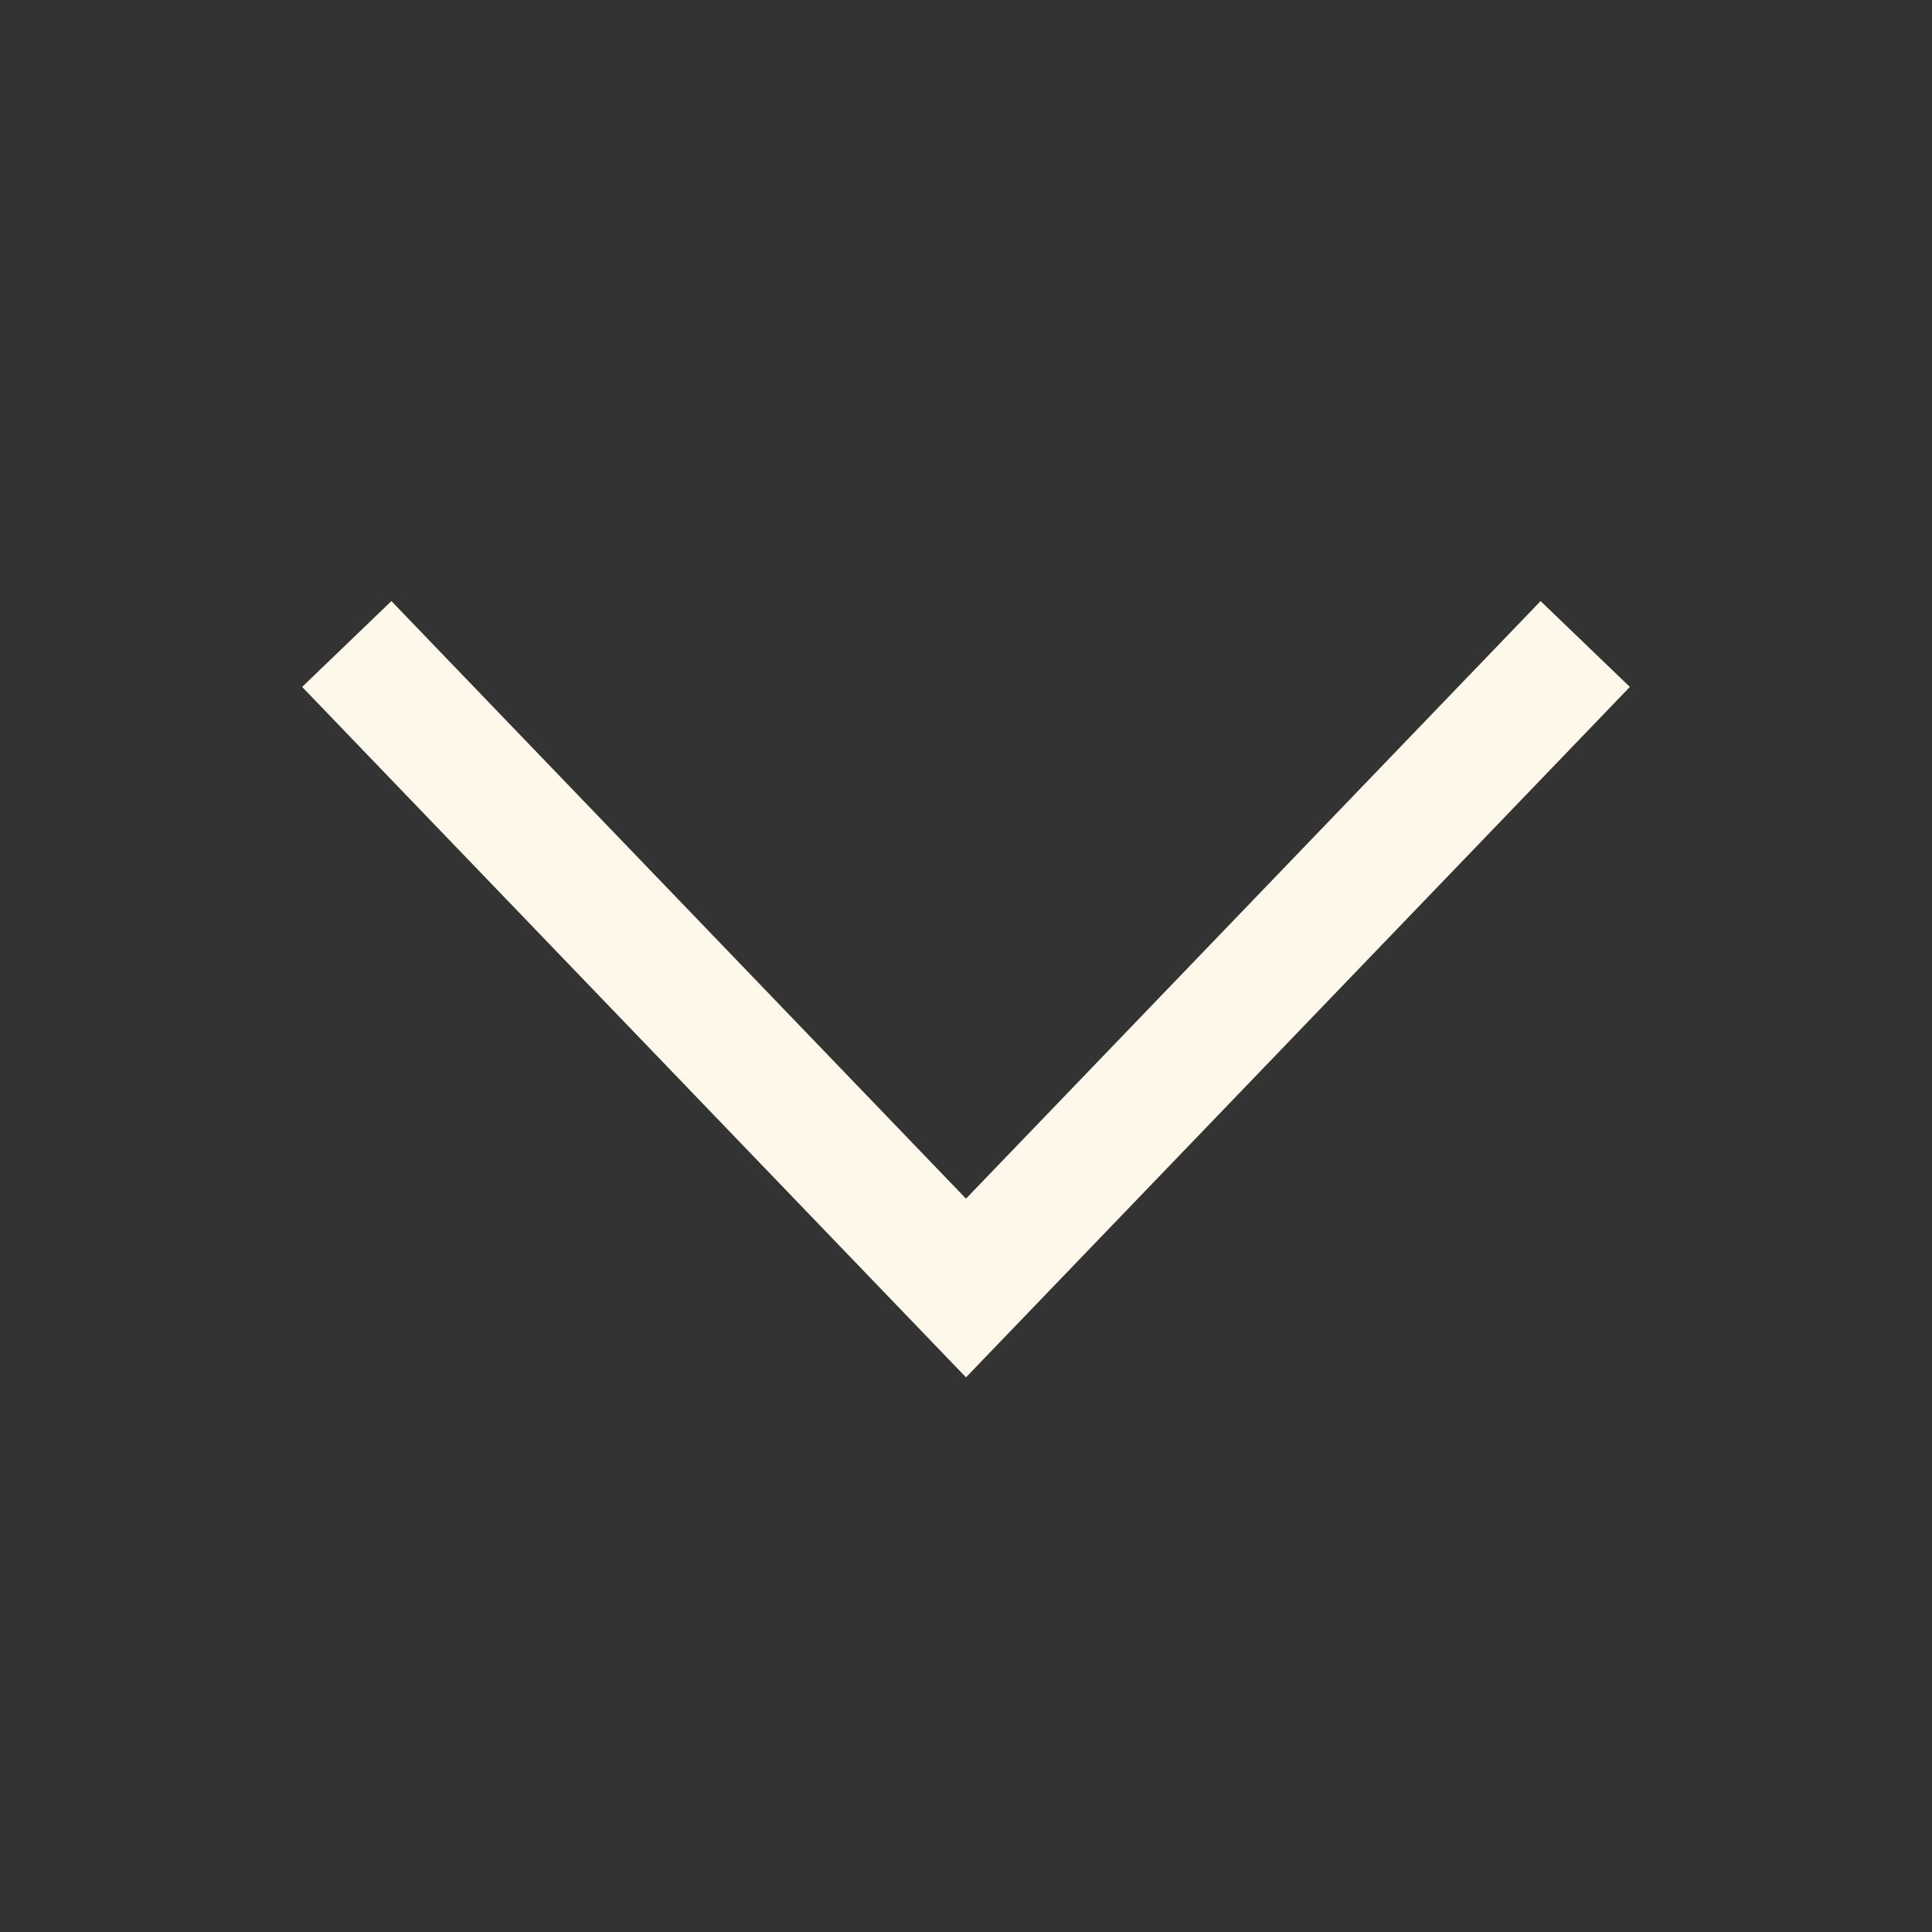 <?xml version="1.0" encoding="utf-8"?>
<!-- Generator: Adobe Illustrator 26.5.0, SVG Export Plug-In . SVG Version: 6.00 Build 0)  -->
<svg version="1.1" id="Capa_1" xmlns="http://www.w3.org/2000/svg" xmlns:xlink="http://www.w3.org/1999/xlink" x="0px" y="0px"
	 viewBox="0 0 7.8 7.8" style="enable-background:new 0 0 7.8 7.8;" xml:space="preserve">
<rect x="0" y="0" width="7.8" height="7.8" fill="#333333" stroke="none"/>
<style type="text/css">
	.st0{fill:none;stroke:#FDF8EA;stroke-width:0.5;stroke-miterlimit:10;}
</style>
<polyline class="st0" points="6.4,2.6 3.9,5.2 1.4,2.6 "/>
</svg>
